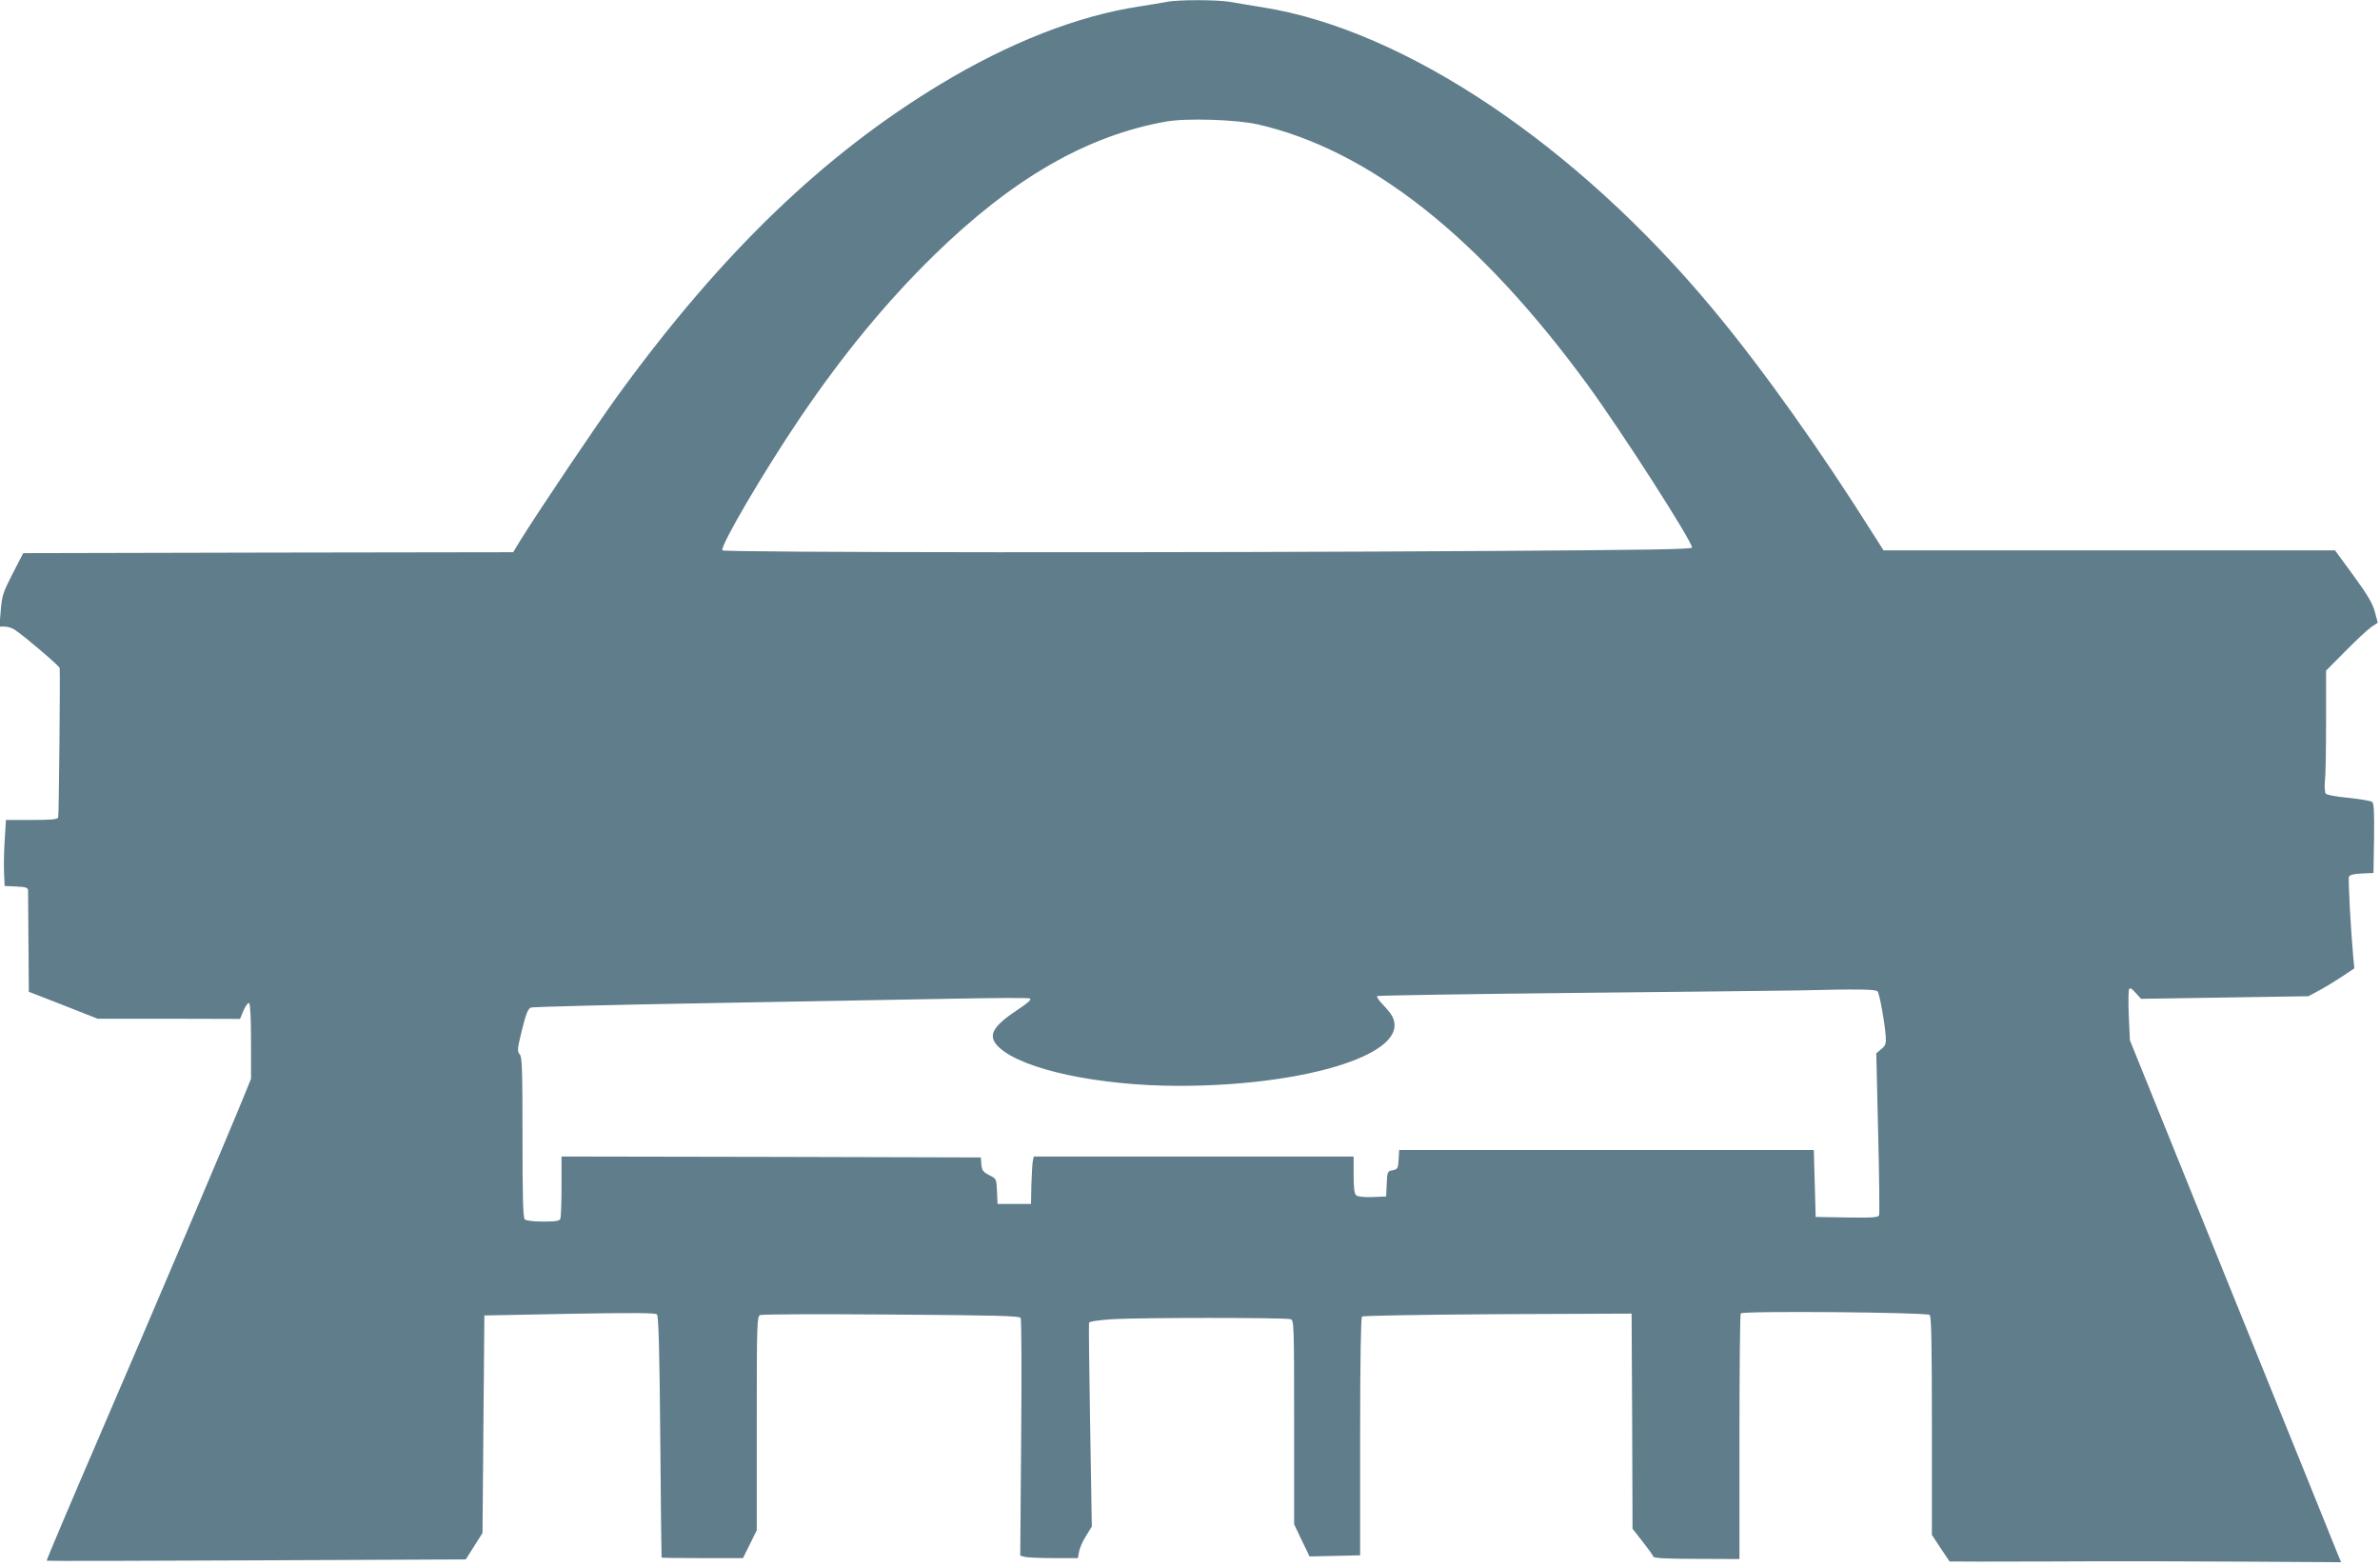 <?xml version="1.0" standalone="no"?>
<!DOCTYPE svg PUBLIC "-//W3C//DTD SVG 20010904//EN"
 "http://www.w3.org/TR/2001/REC-SVG-20010904/DTD/svg10.dtd">
<svg version="1.0" xmlns="http://www.w3.org/2000/svg"
 width="1280pt" height="842pt" viewBox="0 0 1280 842"
 preserveAspectRatio="xMidYMid meet">
<g transform="translate(0,842) scale(0.1,-0.1)"
fill="#607d8b" stroke="none">
<path d="M6275 8410 c-22 -4 -89 -16 -149 -25 -330 -50 -698 -194 -1070 -419
-626 -378 -1173 -905 -1723 -1659 -114 -156 -443 -645 -536 -796 l-37 -61
-1318 -2 -1317 -3 -57 -110 c-52 -102 -57 -118 -64 -198 l-7 -87 29 0 c16 0
41 -8 55 -18 57 -39 239 -194 240 -205 3 -50 -4 -792 -8 -803 -4 -11 -35 -14
-143 -14 l-138 0 -7 -113 c-4 -61 -5 -141 -3 -177 l3 -65 63 -3 c50 -2 62 -6
63 -20 0 -9 1 -136 2 -282 l2 -264 185 -72 185 -73 383 0 383 -1 19 46 c11 25
24 42 30 39 6 -4 10 -83 10 -207 l0 -200 -39 -96 c-76 -188 -496 -1176 -778
-1830 -157 -364 -284 -664 -282 -666 2 -2 510 -1 1129 2 l1125 5 45 71 45 71
5 585 5 585 458 9 c343 6 462 5 470 -3 9 -9 14 -191 18 -659 3 -356 6 -648 7
-649 1 -2 100 -3 220 -3 l218 0 37 75 37 75 0 575 c0 537 1 575 18 582 9 5
327 6 705 3 561 -4 689 -7 696 -18 5 -8 6 -299 3 -646 l-5 -633 24 -6 c13 -4
83 -7 155 -7 l131 0 6 33 c3 19 19 57 37 85 l32 52 -9 542 c-5 299 -8 548 -6
554 3 7 51 14 126 19 145 9 930 9 958 0 18 -6 19 -22 19 -555 l0 -548 41 -86
42 -87 136 3 136 3 0 637 c0 412 4 640 10 647 6 5 292 10 730 13 l720 3 3
-578 2 -579 54 -69 c30 -38 56 -74 58 -81 3 -8 66 -12 234 -12 l229 -1 0 655
c0 360 3 660 7 666 10 15 997 6 1016 -8 9 -8 12 -140 12 -597 l0 -586 46 -70
c26 -39 48 -71 49 -73 1 -1 247 -1 546 0 299 2 773 1 1052 -1 l508 -3 -14 33
c-7 19 -263 651 -568 1404 l-554 1370 -6 130 c-3 72 -2 136 1 144 6 10 14 6
36 -19 l29 -32 450 7 450 7 65 35 c36 20 91 54 124 76 l58 39 -6 62 c-13 143
-28 416 -23 430 4 11 24 16 69 18 l63 3 3 186 c2 141 -1 189 -10 196 -7 6 -64
15 -127 22 -69 6 -118 16 -123 23 -5 7 -7 40 -4 72 4 32 6 178 6 324 l0 265
102 103 c56 57 118 115 139 130 l37 25 -16 60 c-13 46 -40 91 -115 194 l-99
135 -1214 0 -1214 0 -58 91 c-283 450 -599 894 -862 1209 -732 880 -1654 1498
-2415 1620 -66 11 -148 24 -181 30 -71 12 -280 12 -339 0z m490 -659 c600
-138 1189 -603 1770 -1396 183 -250 565 -845 565 -880 0 -9 -237 -13 -1052
-18 -1646 -11 -4156 -9 -4163 3 -13 22 222 423 416 710 233 344 465 625 722
877 424 414 822 643 1247 719 110 20 379 11 495 -15z m3333 -4663 c11 -14 40
-177 44 -246 2 -36 -2 -47 -25 -65 l-26 -22 10 -429 c6 -235 8 -435 5 -442 -5
-12 -36 -14 -173 -12 l-168 3 -5 180 -5 180 -1115 0 -1115 0 -3 -51 c-3 -48
-5 -52 -32 -58 -28 -5 -29 -7 -32 -73 l-3 -68 -73 -3 c-46 -2 -79 2 -88 9 -10
8 -14 38 -14 110 l0 99 -860 0 -860 0 -5 -22 c-3 -13 -6 -70 -8 -128 l-2 -105
-90 0 -90 0 -3 68 c-3 67 -3 67 -42 87 -33 17 -39 25 -42 57 l-3 38 -1127 3
-1128 2 0 -159 c0 -88 -3 -166 -6 -175 -5 -13 -23 -16 -93 -16 -54 0 -92 5
-99 12 -9 9 -12 121 -12 442 0 371 -2 432 -15 446 -14 15 -13 28 12 130 22 88
32 114 48 121 11 4 443 15 960 24 517 9 1113 20 1325 24 212 4 391 5 399 1 10
-5 -8 -22 -59 -56 -146 -96 -172 -146 -107 -207 127 -119 535 -207 968 -207
631 0 1159 148 1159 325 0 36 -15 62 -62 111 -22 23 -36 44 -31 47 5 3 490 11
1078 17 589 6 1117 12 1175 13 332 8 428 7 438 -5z"/>
</g>
</svg>
